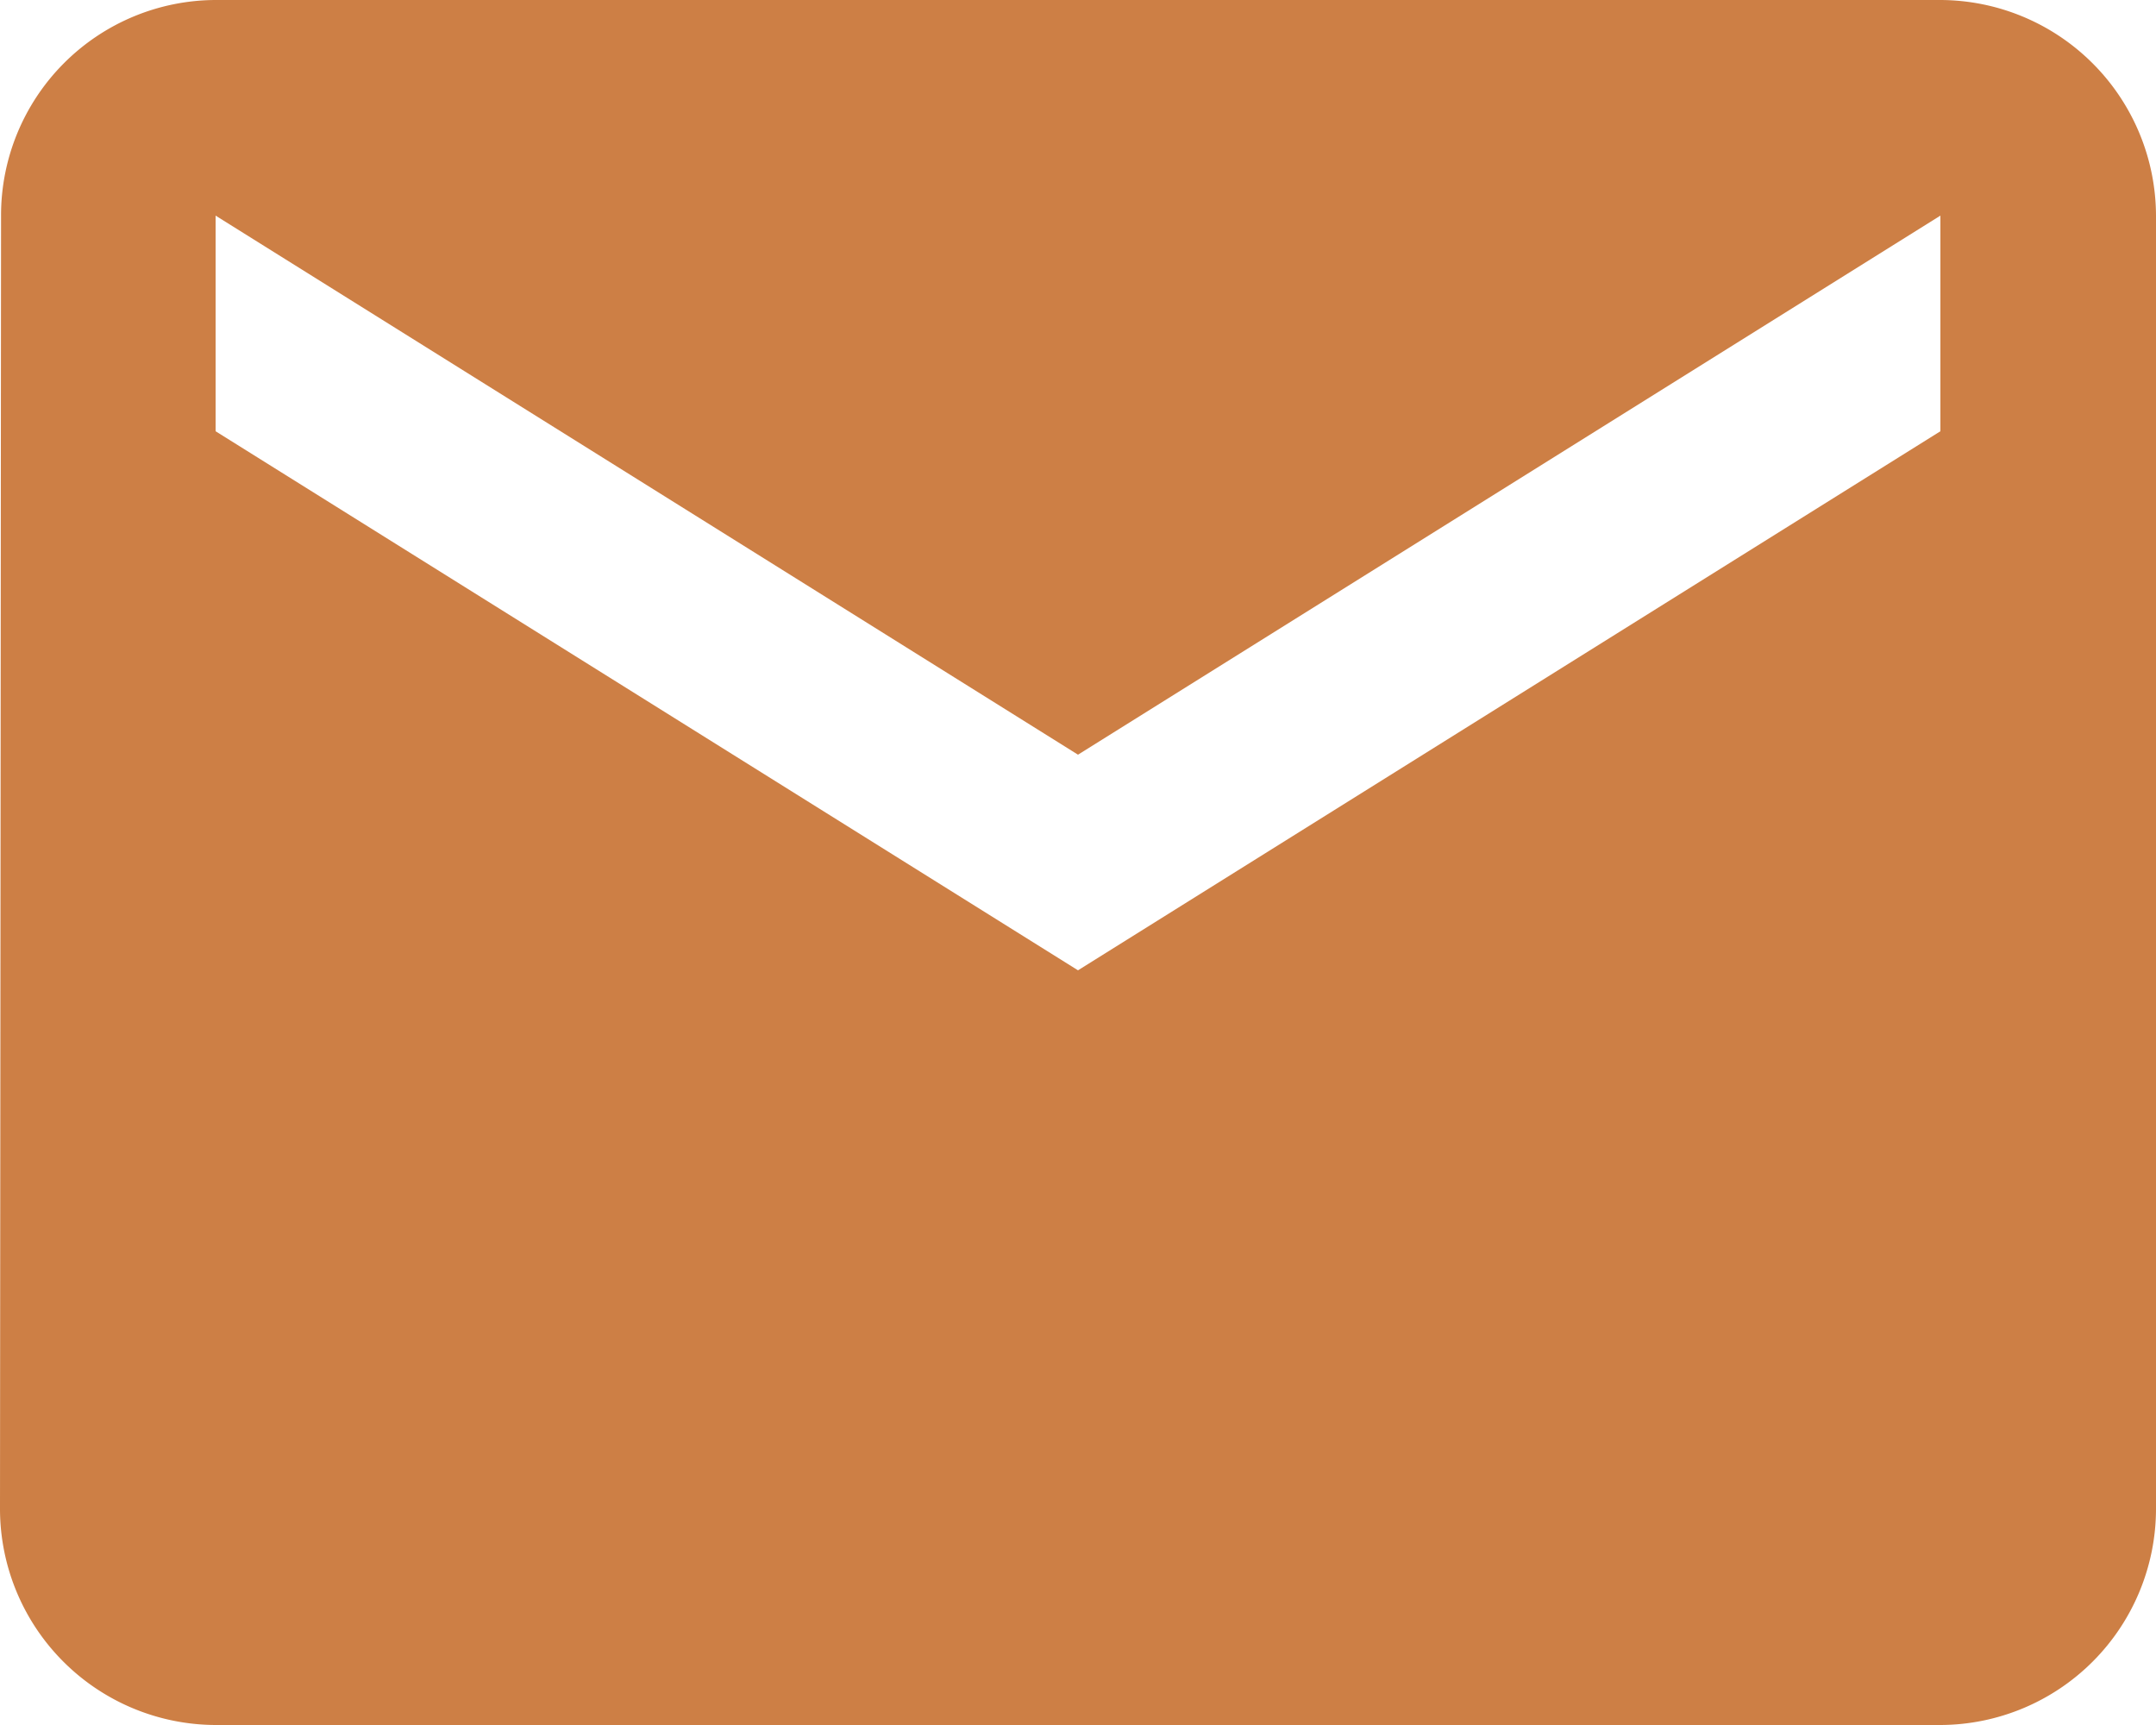 <svg xmlns="http://www.w3.org/2000/svg" width="12.3" height="9.84" viewBox="0 0 12.3 9.84">
    <path id="Icon_material-email" data-name="Icon material-email" d="M14.07,6H4.23A1.228,1.228,0,0,0,3.006,7.23L3,14.61a1.234,1.234,0,0,0,1.23,1.23h9.84a1.234,1.234,0,0,0,1.23-1.23V7.23A1.234,1.234,0,0,0,14.07,6Zm0,2.46L9.15,11.535,4.23,8.46V7.23l4.92,3.075L14.07,7.23Z" transform="translate(-3 -6)" fill="#CD7F45"/>
</svg>
